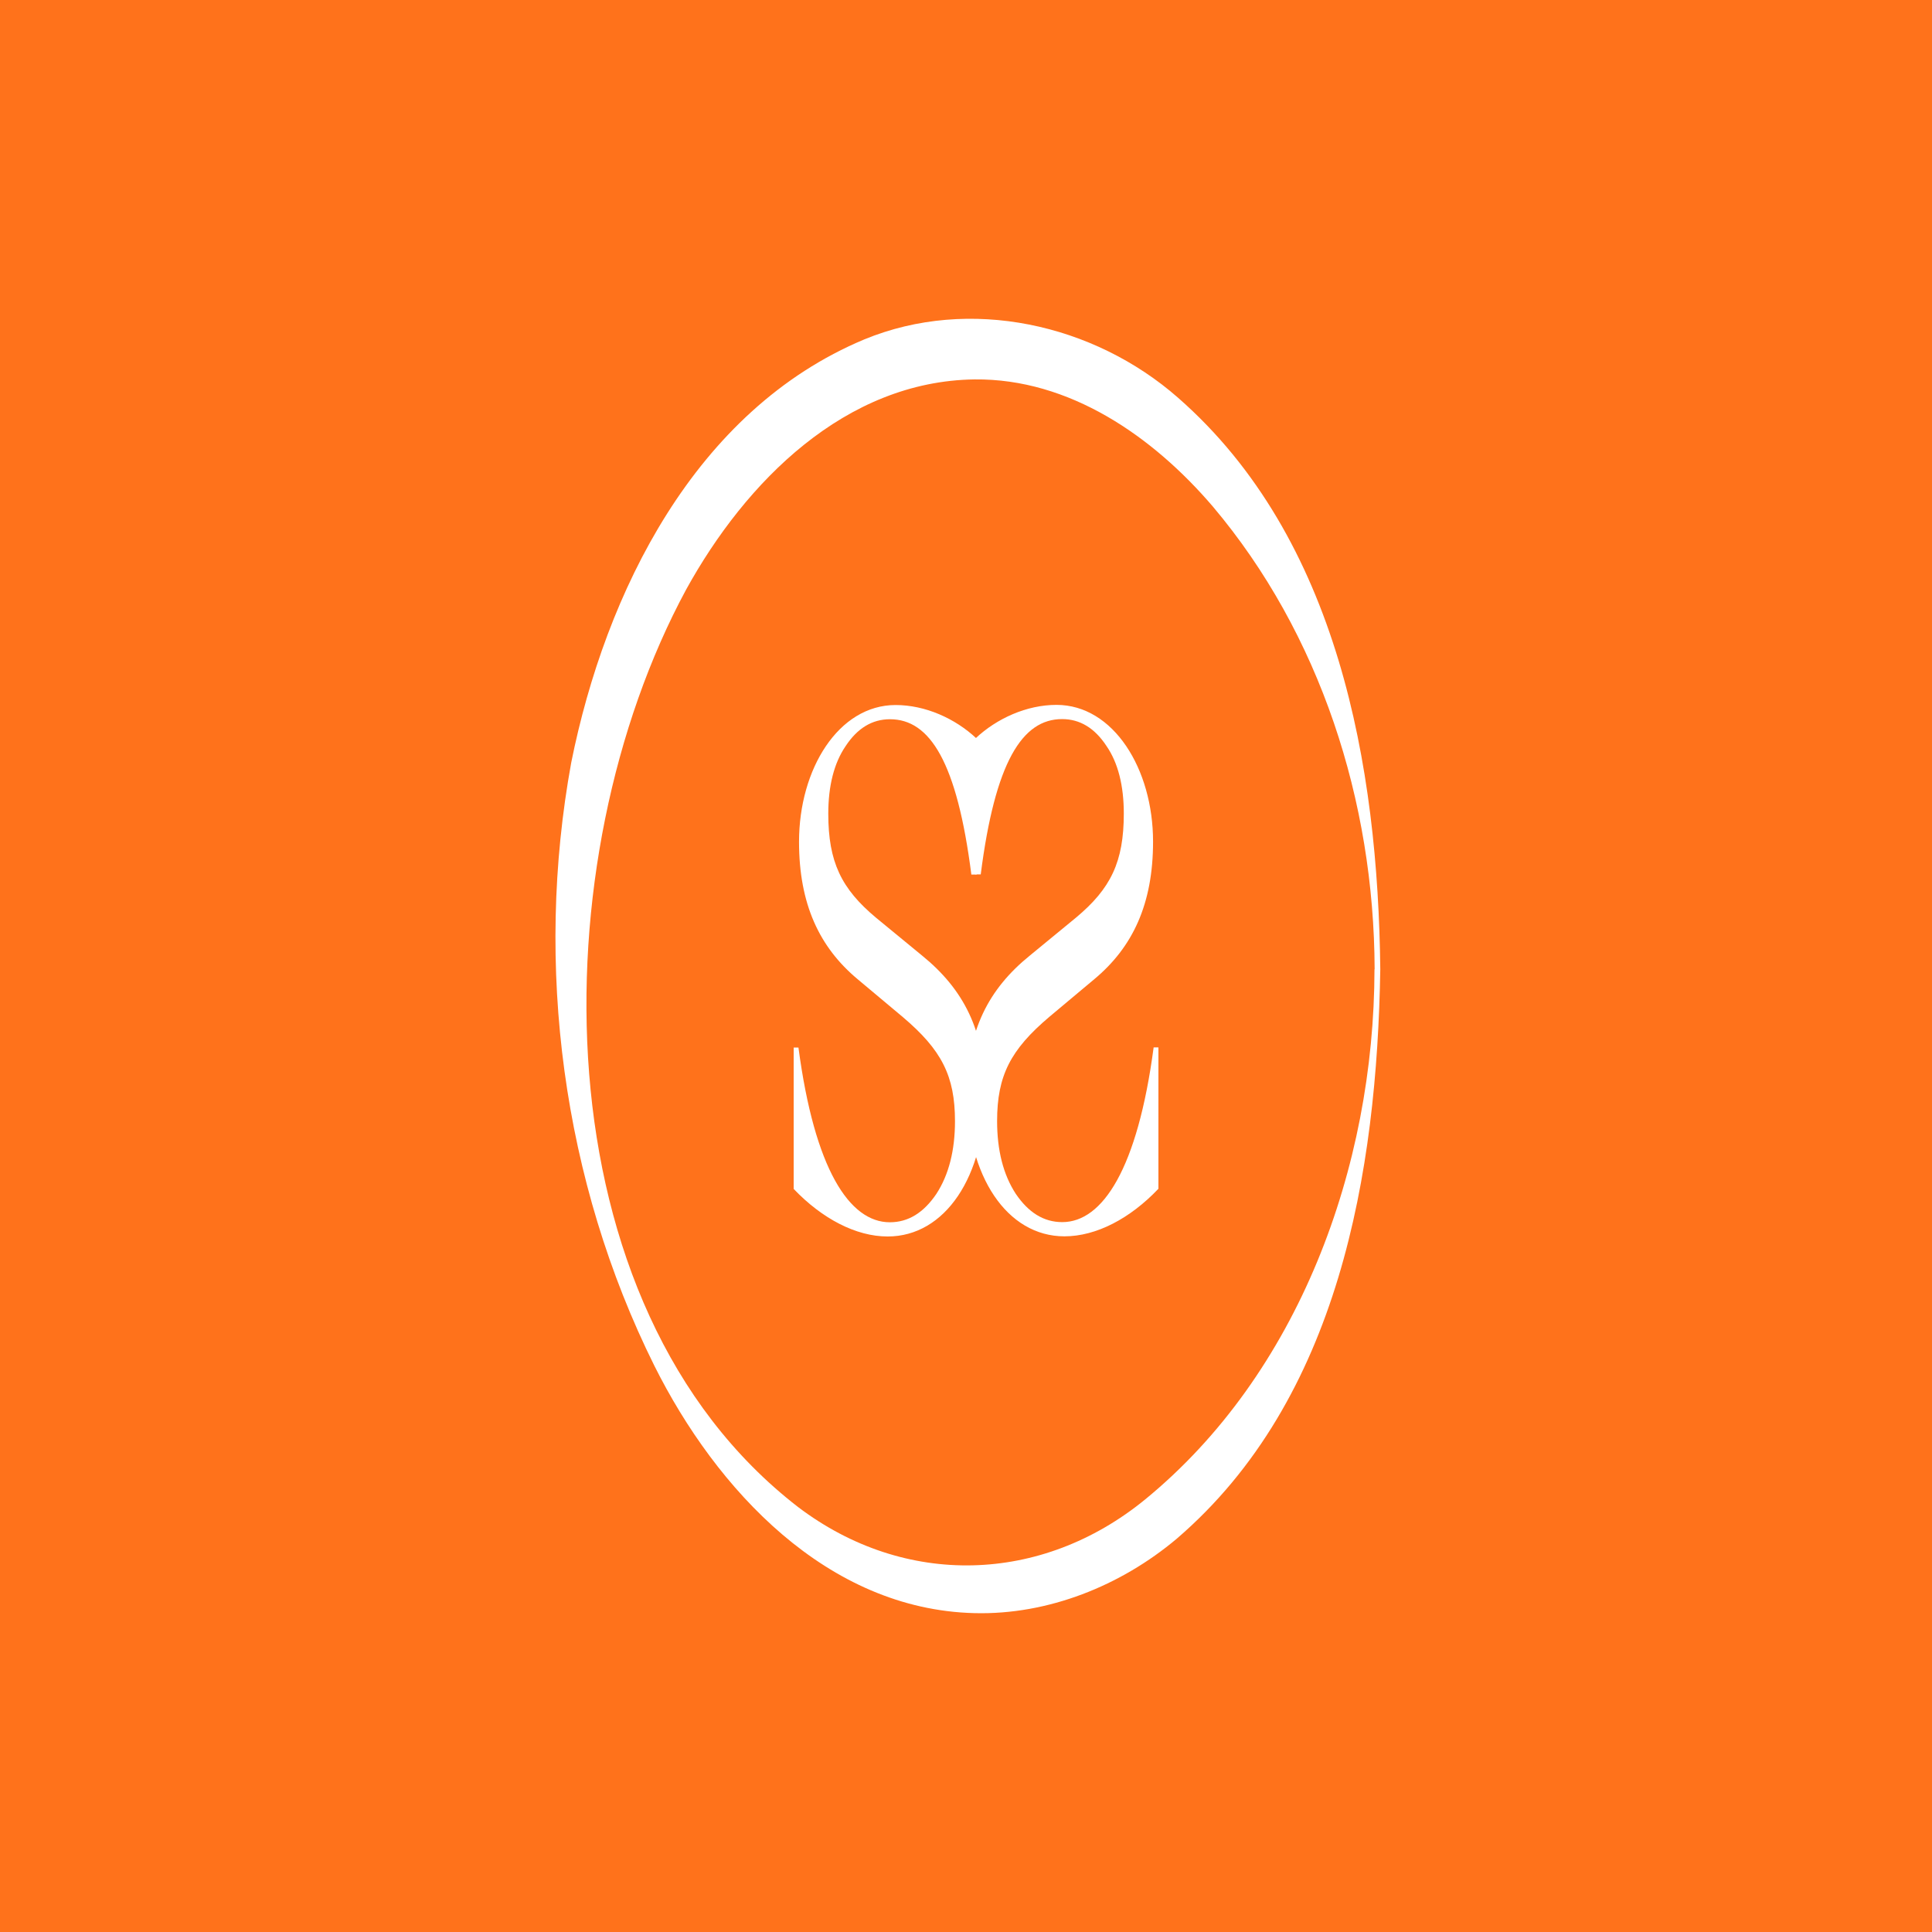 <?xml version="1.0" encoding="UTF-8"?>
<svg data-bbox="0 0 400 400" xmlns="http://www.w3.org/2000/svg" viewBox="0 0 400 400" height="400" width="400" data-type="color">
    <g>
        <path fill="#FF721B" d="M400 0v400H0V0z" data-color="1"/>
        <path fill="#ffffff" d="M164.32 216.881h.99c3.328 25.099 10.523 36.177 18.918 36.177 3.867 0 7.015-2.011 9.623-5.854 2.609-3.993 3.868-9.067 3.868-15.071 0-9.397-2.788-14.771-10.793-21.556l-9.354-7.836c-7.915-6.605-12.142-15.552-12.142-28.461 0-15.071 8.184-28.311 19.997-28.311 6.116 0 12.322 2.762 16.759 6.935v28.161h-1.079c-2.968-23.237-8.545-32.154-16.849-32.154-3.688 0-6.746 1.861-9.175 5.554-2.428 3.543-3.597 8.316-3.597 13.99 0 9.998 2.698 15.552 9.893 21.556l9.534 7.836c8.545 6.935 13.042 15.552 13.042 28.461 0 17.233-8.275 29.692-20.177 29.692-6.566 0-13.581-3.693-19.458-9.847z" data-color="2"/>
        <path fill="#ffffff" d="M239.838 246.122c-5.847 6.154-12.862 9.847-19.458 9.847-11.872 0-20.177-12.459-20.177-29.692 0-12.94 4.497-21.556 13.042-28.461l9.534-7.836c7.195-6.004 9.893-11.528 9.893-21.556 0-5.704-1.169-10.478-3.597-13.99-2.429-3.693-5.487-5.554-9.174-5.554-8.275 0-13.882 8.916-16.85 32.153h-1.079v-28.16c4.407-4.143 10.613-6.935 16.759-6.935 11.783 0 19.997 13.239 19.997 28.31 0 12.94-4.227 21.857-12.142 28.462l-9.354 7.835c-8.005 6.785-10.793 12.159-10.793 21.556 0 6.005 1.259 11.078 3.868 15.071 2.608 3.843 5.756 5.855 9.623 5.855 8.365 0 15.59-11.078 18.918-36.177h.99z" data-color="2"/>
        <path fill="#ffffff" d="M285.772 200.684c-.689 42.001-8.484 89.015-42.183 117.927-11.542 9.697-26.592 15.762-41.823 15.371-30.55-.75-53.485-25.609-66.287-51.218-19.008-38.248-24.884-82.861-17.209-124.892 7.075-35.216 25.603-72.954 60.681-87.605 21.796-8.977 47.489-3.242 64.938 12.069 33.219 29.092 41.404 76.316 41.883 118.318zm-1.169 0c-.12-34.826-11.273-69.472-33.488-95.801-12.442-14.561-29.711-26.54-49.349-26.33-26.743.36-47.369 21.106-59.721 43.532-30.251 56.022-30.971 148.04 23.175 189.921 22.126 16.782 50.427 15.942 71.834-1.531 31.809-26.029 47.459-68.781 47.519-109.791z" data-color="2"/>
    </g>
</svg>
